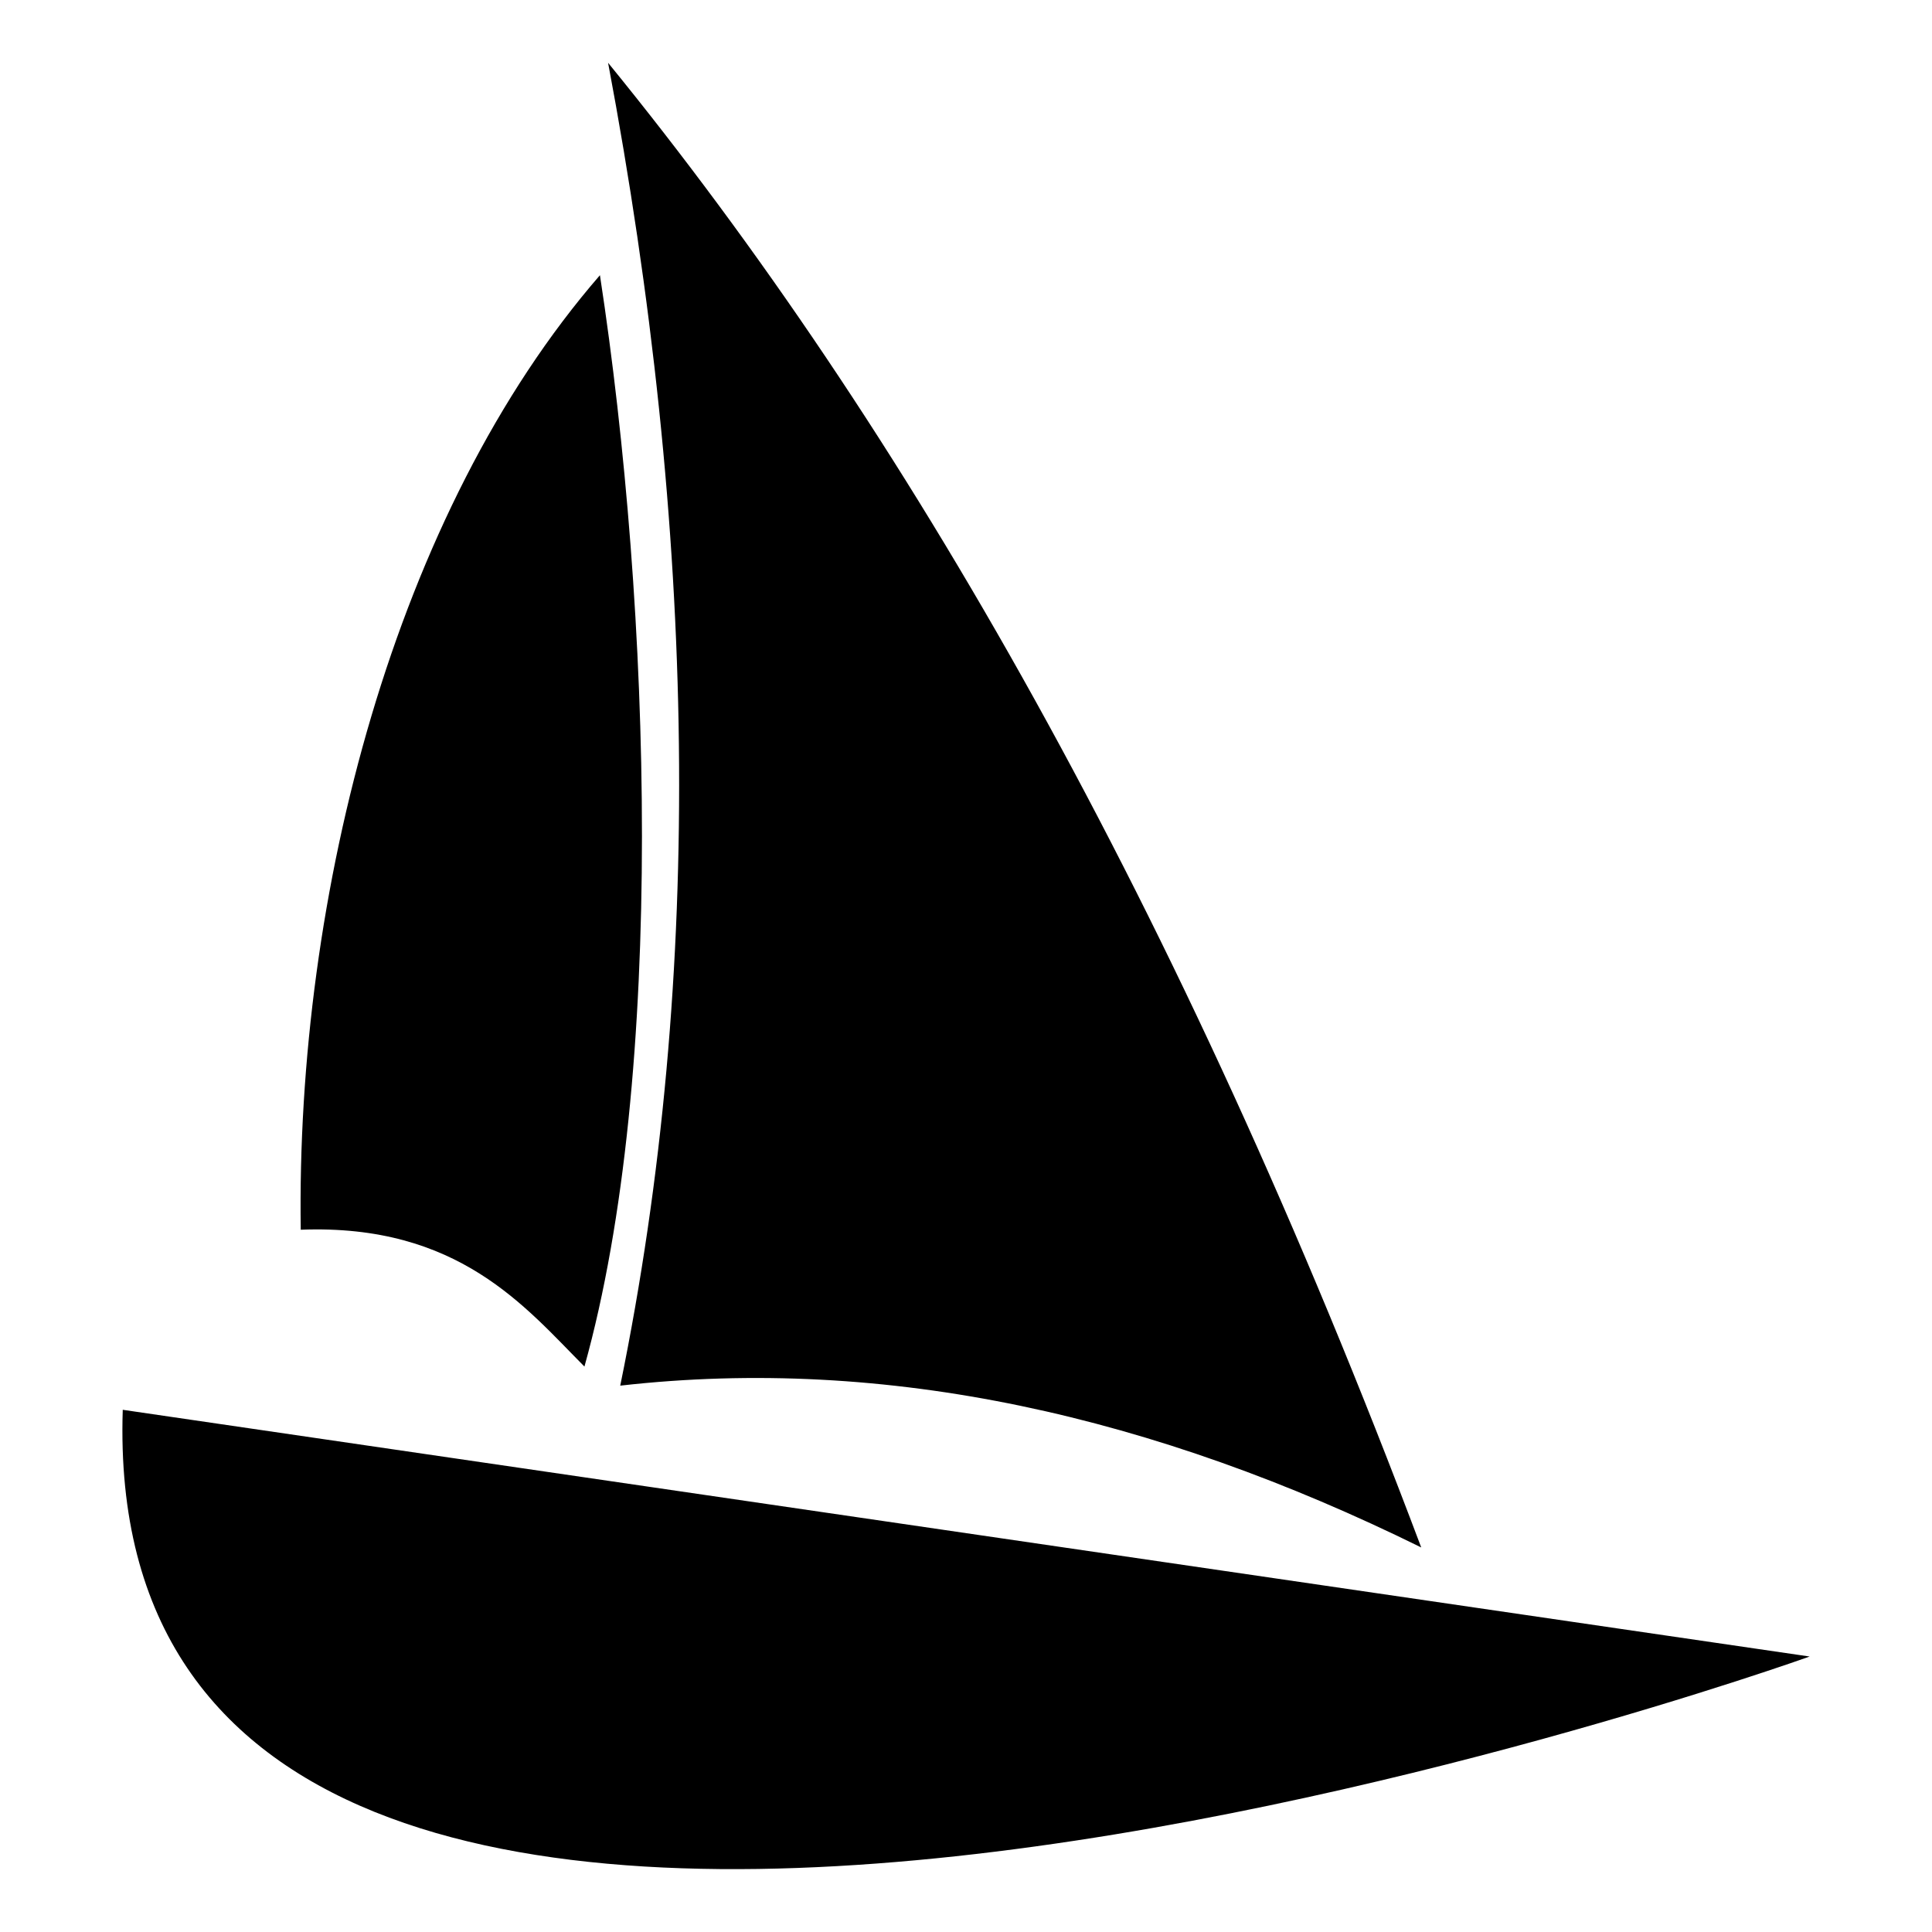 <?xml version="1.0" encoding="UTF-8"?>
<!-- Uploaded to: ICON Repo, www.svgrepo.com, Generator: ICON Repo Mixer Tools -->
<svg fill="#000000" width="800px" height="800px" version="1.1" viewBox="144 144 512 512" xmlns="http://www.w3.org/2000/svg">
 <path d="m302.99 216.94c13.543 88.312 17.52 211.79-4.109 289.21-15.582-15.645-33.328-37.875-75.18-36.258-1.316-88.555 24.816-190.16 79.289-252.96zm-126.46 300.67 447.05 65.387s-454.55 162.95-447.05-65.387zm128.62-356.96c23.32 123.8 25.648 241.07 3.219 350.56 70.75-8.012 141.52 8.012 212.27 42.879-64.238-170.66-136.95-297.11-215.49-393.45z" fill-rule="evenodd"/>
</svg>